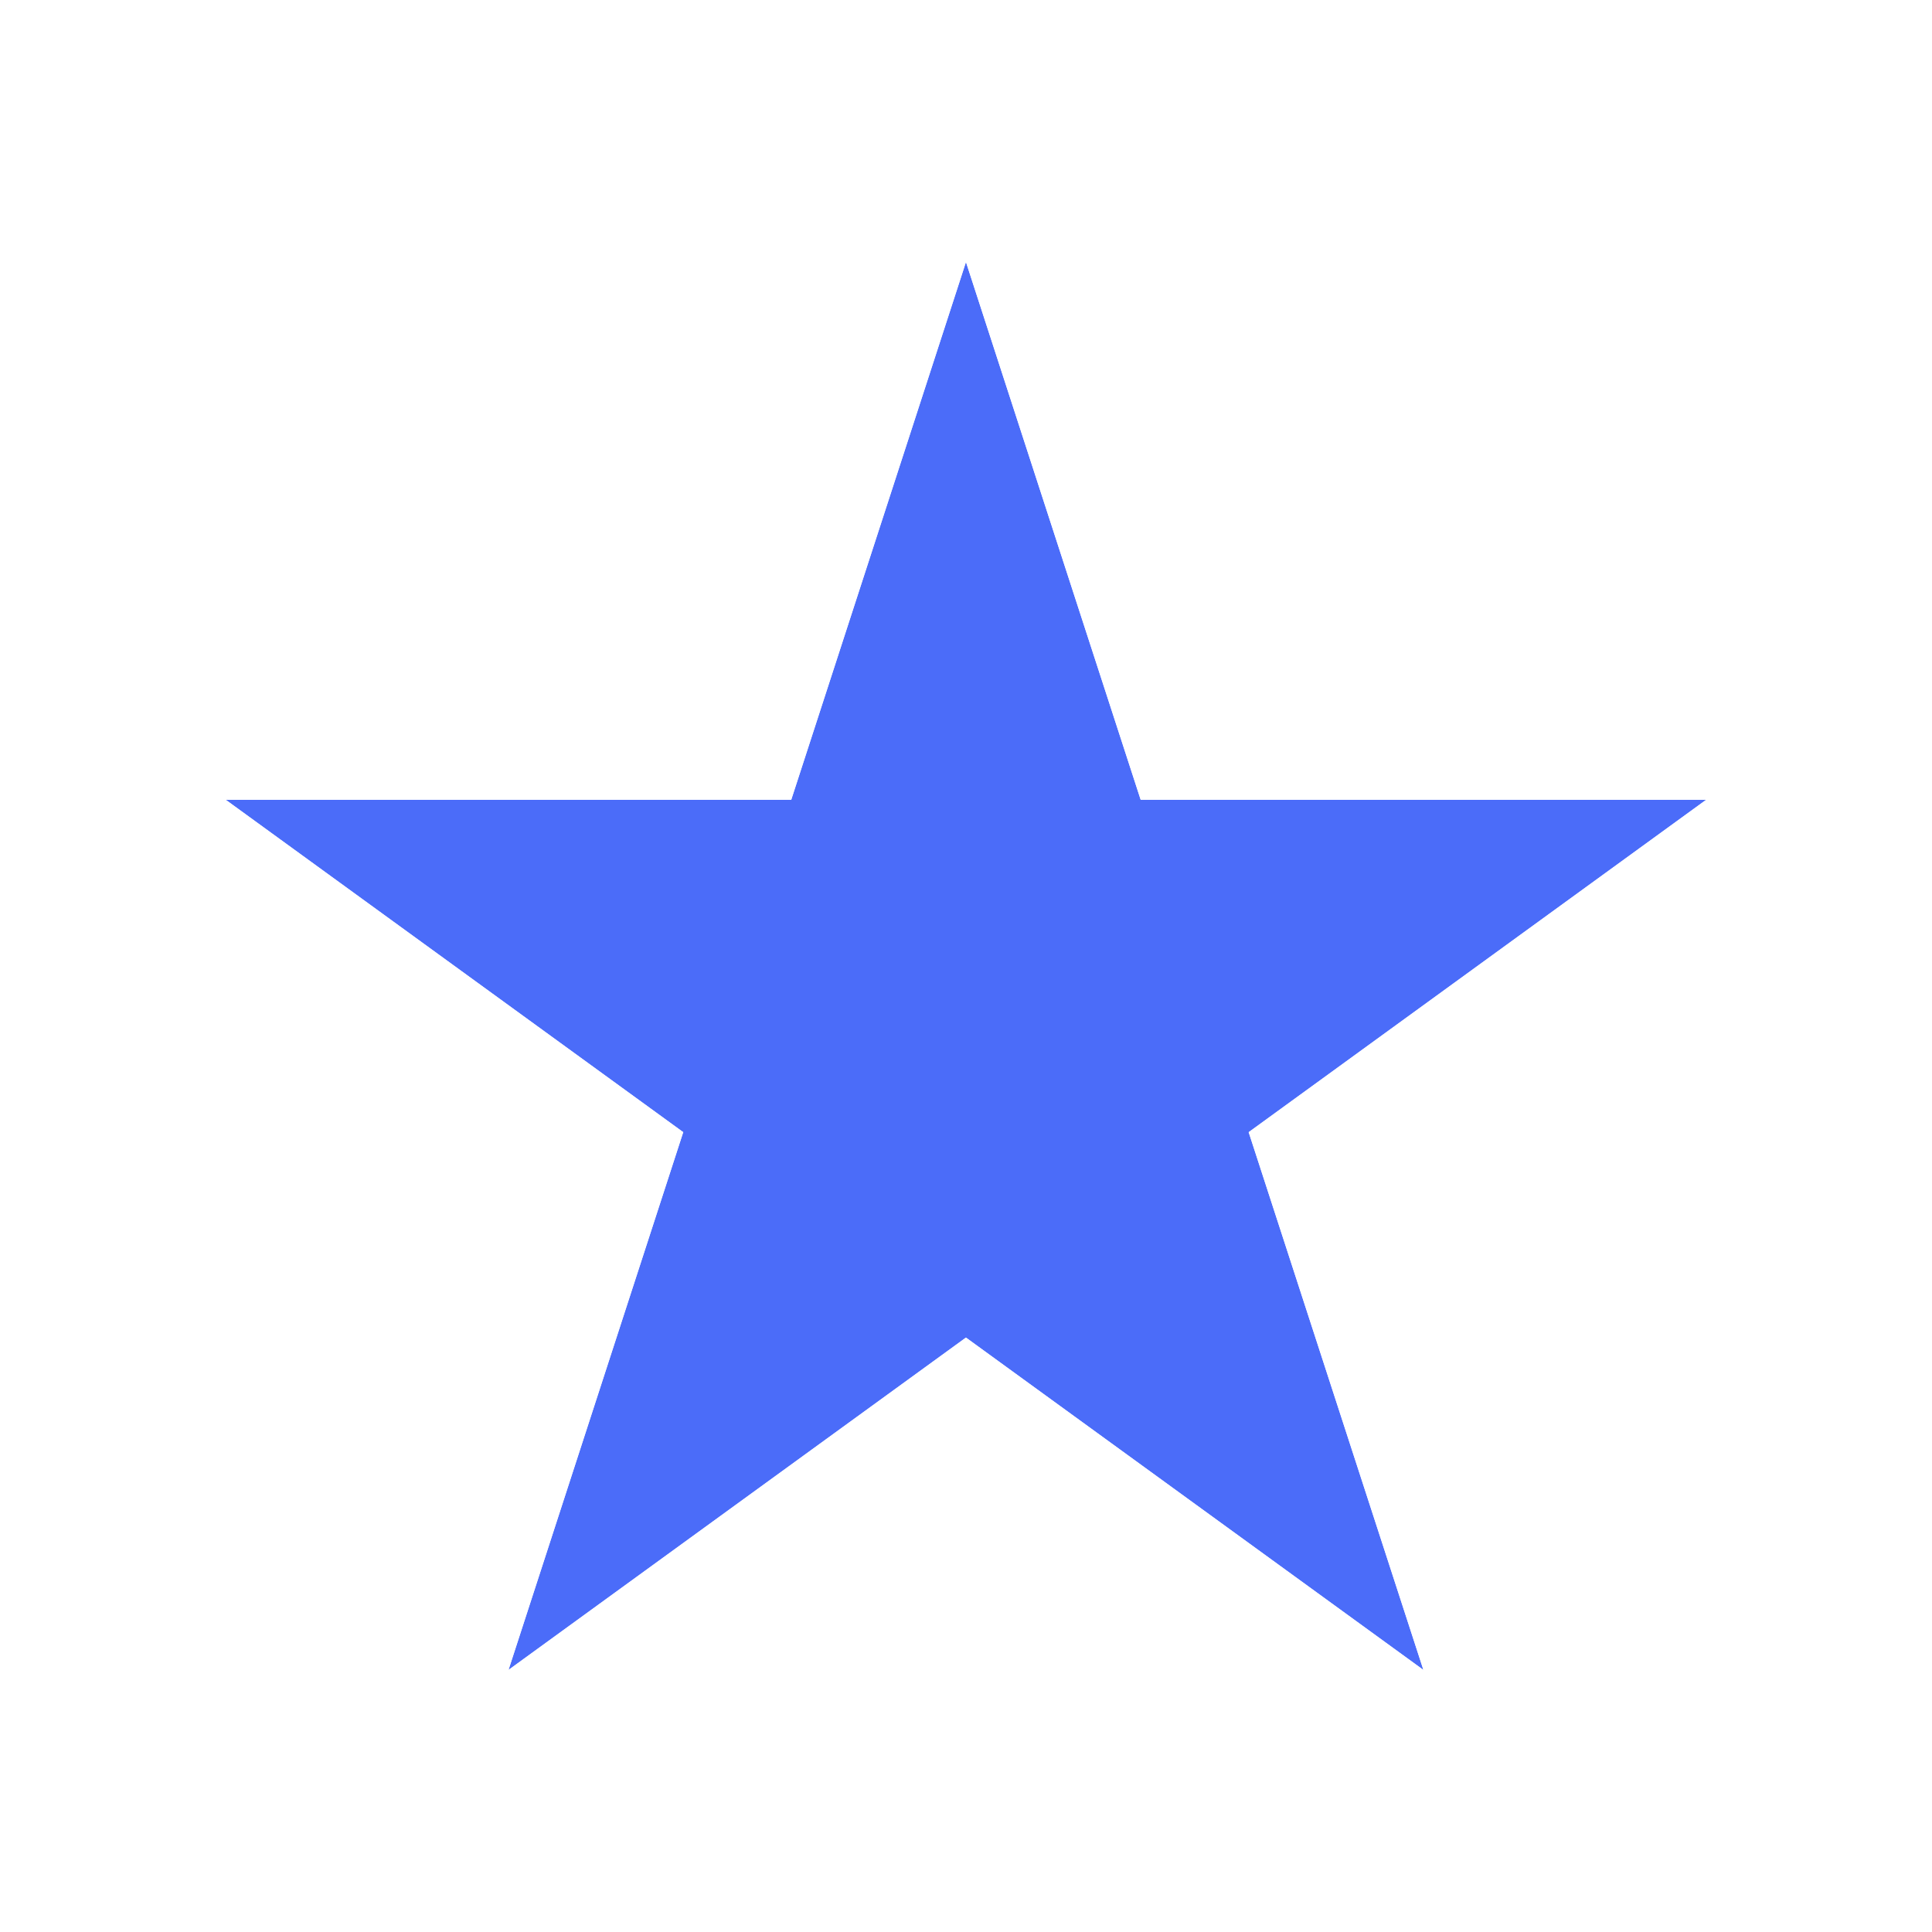 <svg id="carte-ecosysteme-etoile" xmlns="http://www.w3.org/2000/svg" version="1.1" viewBox="0 0 76 76">
  <defs>
    <style>
      #carte-ecosysteme-etoile .st0 {
        fill: #fff;
      }

      #carte-ecosysteme-etoile .st1 {
        fill: #4b6cf9;
      }
    </style>
  </defs>
  <polygon class="st1" points="37.999 10.309 44.872 31.463 67.115 31.463 49.12 44.537 55.994 65.691 37.999 52.617 20.004 65.691 26.878 44.537 8.883 31.463 31.126 31.463 37.999 10.309"/>
  <path class="st0" d="M37.999,10.309l6.873,21.154h22.242l-17.995,13.074,6.873,21.154-17.995-13.074-17.995,13.074,6.873-21.154-17.995-13.074h22.243l6.873-21.154M67.115,31.463h.005M37.999,3.309c-3.033,0-5.72,1.953-6.657,4.837l-5.302,16.317H8.883c-3.033,0-5.72,1.953-6.657,4.837-.937,2.884.089,6.044,2.543,7.826l13.88,10.085-5.302,16.317c-.937,2.884.089,6.044,2.543,7.826,1.227.891,2.671,1.337,4.114,1.337s2.888-.446,4.114-1.337l13.88-10.085,13.88,10.085c1.227.891,2.671,1.337,4.114,1.337s2.888-.446,4.114-1.337c2.453-1.782,3.48-4.942,2.543-7.826l-5.302-16.317,13.781-10.012c1.806-1.266,2.987-3.363,2.987-5.735,0-3.866-3.131-7-6.997-7h-17.162l-5.302-16.317c-.937-2.884-3.625-4.837-6.657-4.837h0Z"/>
</svg>
